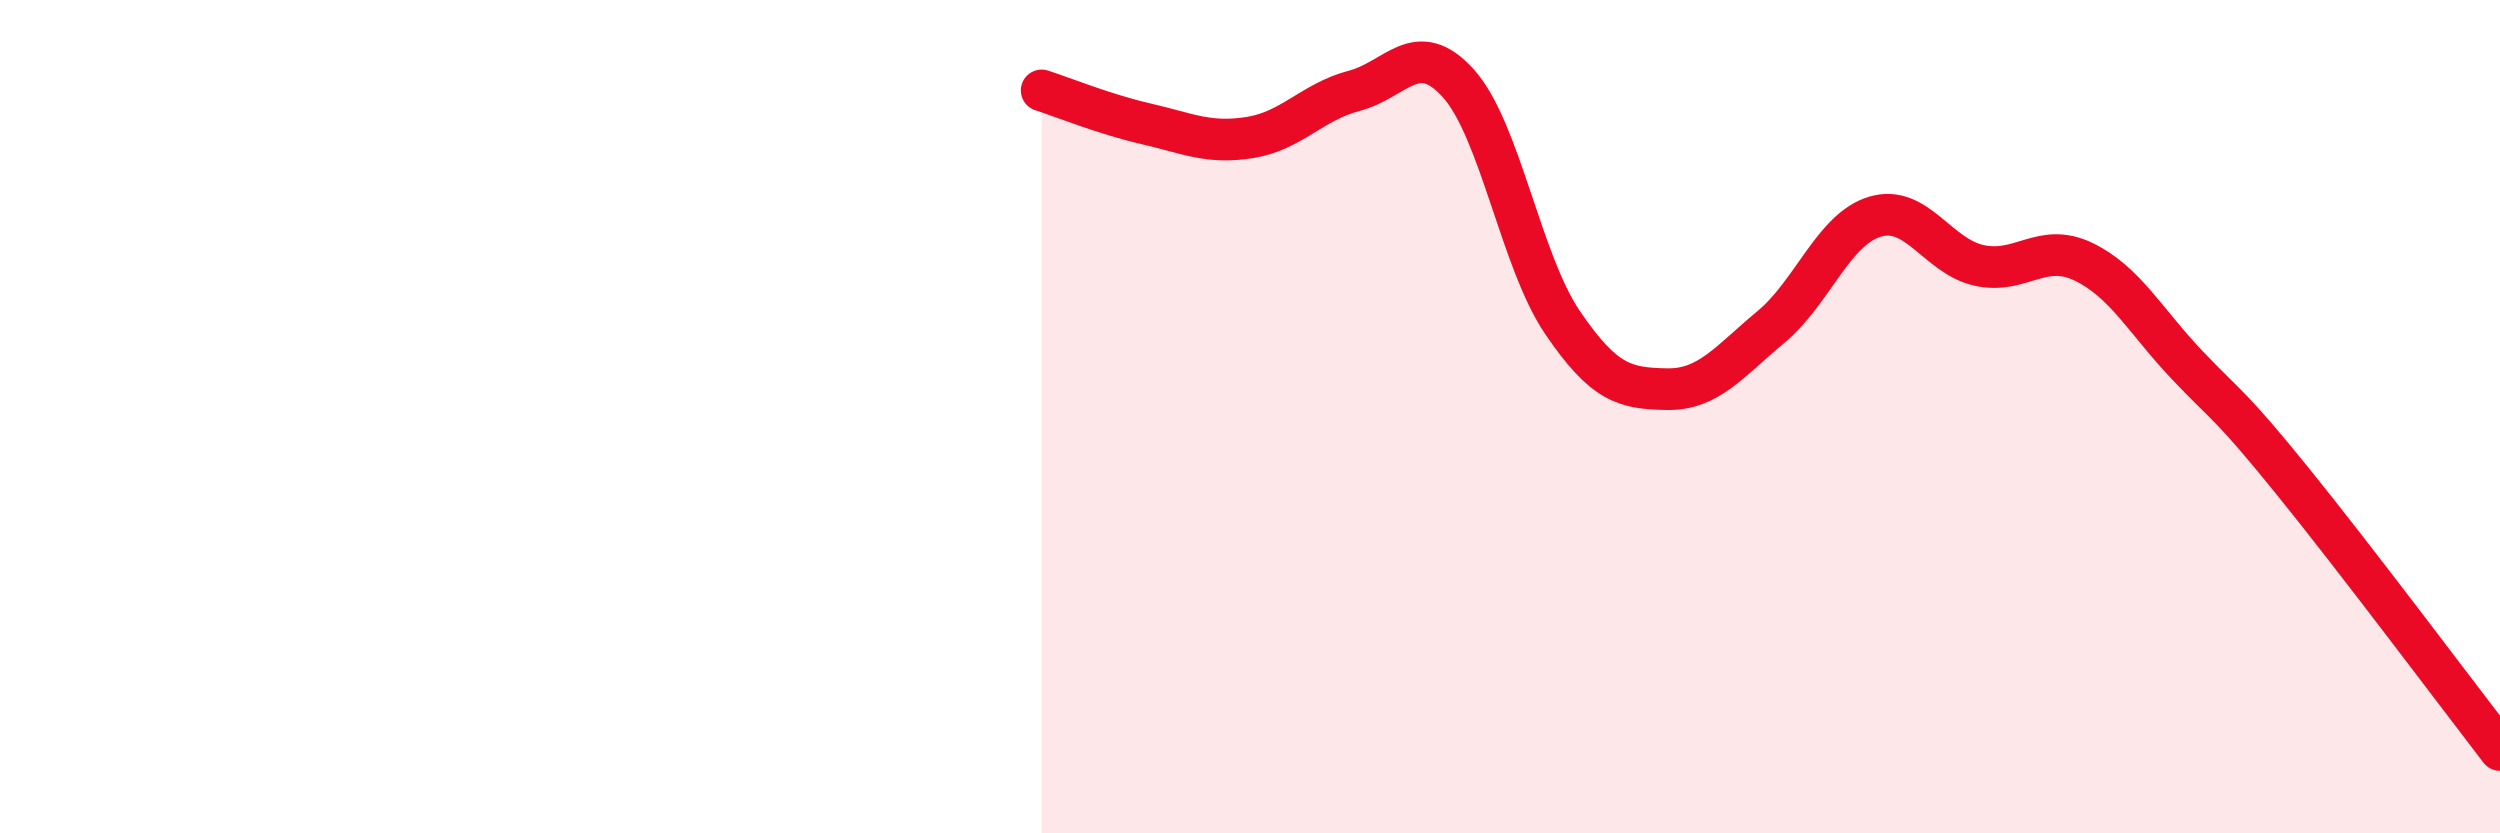 
    <svg width="60" height="20" viewBox="0 0 60 20" xmlns="http://www.w3.org/2000/svg">
      <path
        d="M 25,2.17 C 25.5,2.33 26.5,2.74 27.5,2.97 C 28.5,3.2 29,3.46 30,3.3 C 31,3.14 31.5,2.44 32.5,2.18 C 33.5,1.92 34,0.89 35,2 C 36,3.11 36.5,6.27 37.5,7.74 C 38.5,9.21 39,9.32 40,9.34 C 41,9.36 41.5,8.68 42.5,7.85 C 43.5,7.02 44,5.5 45,5.2 C 46,4.9 46.5,6.15 47.5,6.37 C 48.5,6.59 49,5.8 50,6.28 C 51,6.76 51.5,7.72 52.5,8.77 C 53.5,9.82 53.5,9.67 55,11.52 C 56.5,13.37 59,16.7 60,18L60 20L25 20Z"
        fill="#EB0A25"
        opacity="0.1"
        stroke-linecap="round"
        stroke-linejoin="round"
      />
      <path
        d="M 25,2.17 C 25.5,2.33 26.5,2.74 27.5,2.97 C 28.5,3.2 29,3.46 30,3.3 C 31,3.14 31.5,2.44 32.5,2.18 C 33.5,1.92 34,0.89 35,2 C 36,3.11 36.5,6.27 37.5,7.74 C 38.5,9.21 39,9.32 40,9.34 C 41,9.36 41.5,8.68 42.5,7.85 C 43.5,7.02 44,5.5 45,5.2 C 46,4.9 46.5,6.15 47.5,6.37 C 48.5,6.59 49,5.8 50,6.28 C 51,6.76 51.5,7.72 52.5,8.77 C 53.5,9.82 53.5,9.67 55,11.52 C 56.5,13.37 59,16.7 60,18"
        stroke="#EB0A25"
        stroke-width="1"
        fill="none"
        stroke-linecap="round"
        stroke-linejoin="round"
      />
    </svg>
  